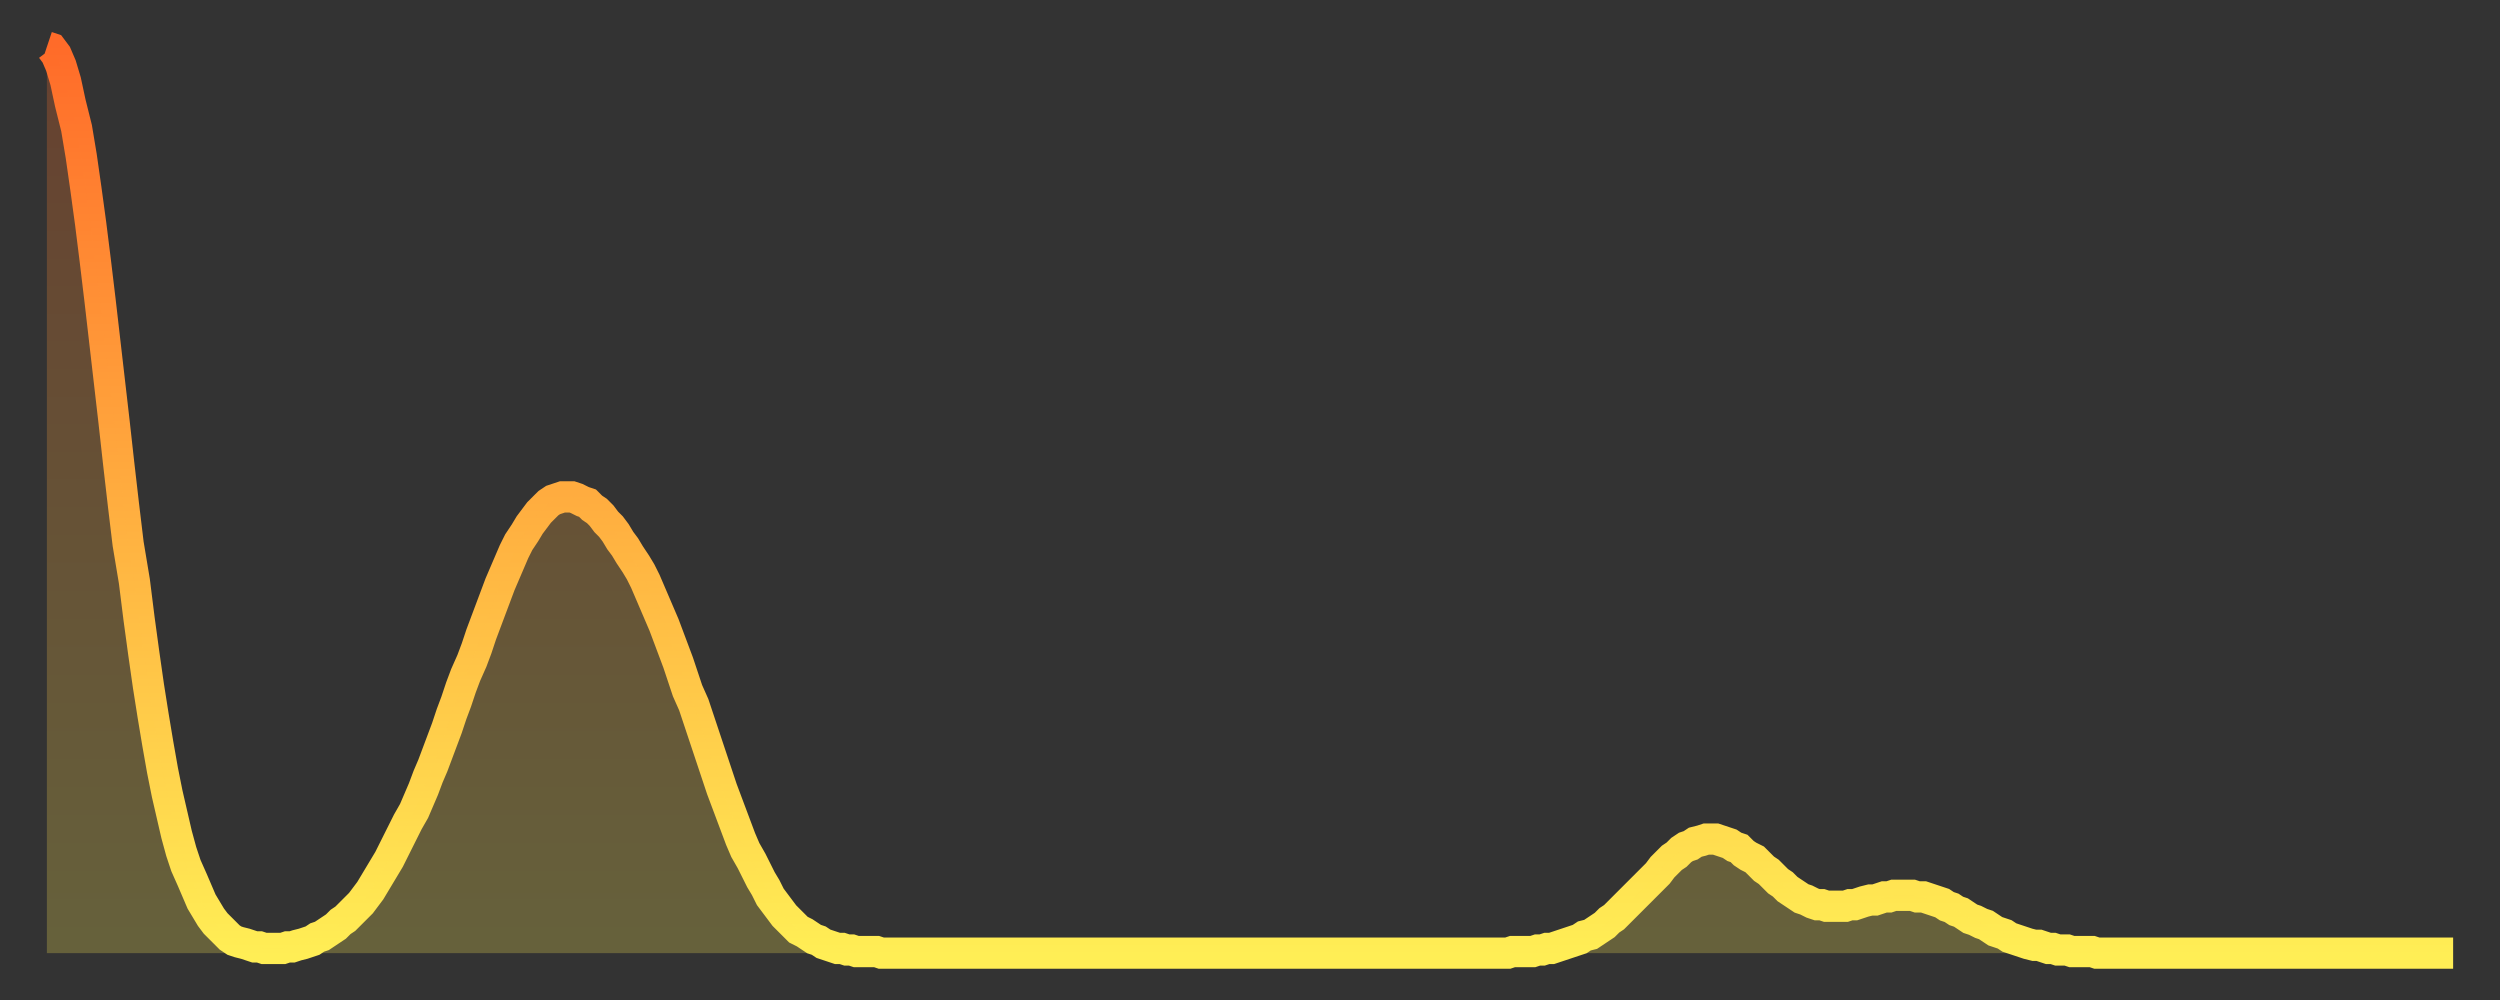 <?xml version="1.0" encoding="utf-8" ?>
<svg baseProfile="full" height="64" version="1.1" width="160" xmlns="http://www.w3.org/2000/svg" xmlns:ev="http://www.w3.org/2001/xml-events" xmlns:xlink="http://www.w3.org/1999/xlink"><rect width="100%" height="100%" fill="#333333" stroke="none"/><defs><linearGradient id="id484862" x1="0" x2="0" y1="0" y2="1"><stop offset="0%" stop-color="#ff6b29" /><stop offset="50%" stop-color="#ffad3f" /><stop offset="100%" stop-color="#ffee55" /></linearGradient></defs><g transform="translate(3,3)"><g><path d="M 0.0 0.0 0.3 0.1 0.6 0.5 0.9 1.2 1.2 2.2 1.5 3.6 1.9 5.2 2.2 7.0 2.5 9.1 2.8 11.3 3.1 13.7 3.4 16.2 3.7 18.8 4.0 21.4 4.3 24.0 4.6 26.7 4.9 29.3 5.2 31.8 5.6 34.2 5.9 36.6 6.2 38.8 6.5 40.9 6.8 42.8 7.1 44.6 7.4 46.3 7.7 47.8 8.0 49.1 8.3 50.4 8.6 51.5 8.9 52.4 9.3 53.3 9.6 54.0 9.9 54.7 10.2 55.2 10.5 55.7 10.8 56.1 11.1 56.4 11.4 56.7 11.7 57.0 12.0 57.2 12.3 57.3 12.7 57.4 13.0 57.5 13.3 57.6 13.6 57.6 13.9 57.7 14.2 57.7 14.5 57.7 14.8 57.7 15.1 57.7 15.4 57.6 15.7 57.6 16.0 57.5 16.4 57.4 16.7 57.3 17.0 57.2 17.3 57.0 17.6 56.9 17.9 56.7 18.2 56.5 18.5 56.3 18.8 56.0 19.1 55.8 19.4 55.5 19.8 55.1 20.1 54.8 20.4 54.4 20.7 54.0 21.0 53.5 21.3 53.0 21.6 52.5 21.9 52.0 22.2 51.4 22.5 50.8 22.8 50.2 23.1 49.6 23.5 48.9 23.8 48.2 24.1 47.5 24.4 46.7 24.7 46.0 25.0 45.2 25.3 44.4 25.6 43.6 25.9 42.7 26.2 41.9 26.5 41.0 26.8 40.2 27.2 39.3 27.5 38.5 27.8 37.6 28.1 36.8 28.4 36.0 28.7 35.2 29.0 34.4 29.3 33.7 29.6 33.0 29.9 32.3 30.2 31.7 30.6 31.1 30.9 30.6 31.2 30.2 31.5 29.8 31.8 29.5 32.1 29.2 32.4 29.0 32.7 28.9 33.0 28.8 33.3 28.8 33.6 28.8 33.9 28.9 34.3 29.1 34.6 29.2 34.9 29.5 35.2 29.7 35.5 30.0 35.8 30.4 36.1 30.7 36.4 31.1 36.7 31.6 37.0 32.0 37.3 32.5 37.7 33.1 38.0 33.6 38.3 34.2 38.6 34.9 38.9 35.6 39.2 36.3 39.5 37.0 39.8 37.8 40.1 38.6 40.4 39.4 40.7 40.3 41.0 41.2 41.4 42.1 41.7 43.0 42.0 43.9 42.3 44.8 42.6 45.7 42.9 46.6 43.2 47.5 43.5 48.3 43.8 49.1 44.1 49.9 44.4 50.7 44.7 51.4 45.1 52.1 45.4 52.7 45.7 53.3 46.0 53.8 46.3 54.4 46.6 54.8 46.9 55.2 47.2 55.6 47.5 55.9 47.8 56.2 48.1 56.5 48.5 56.7 48.8 56.9 49.1 57.1 49.4 57.2 49.7 57.4 50.0 57.5 50.3 57.6 50.6 57.7 50.9 57.7 51.2 57.8 51.5 57.8 51.8 57.9 52.2 57.9 52.5 57.9 52.8 57.9 53.1 57.9 53.4 58.0 53.7 58.0 54.0 58.0 54.3 58.0 54.6 58.0 54.9 58.0 55.2 58.0 55.6 58.0 55.9 58.0 56.2 58.0 56.5 58.0 56.8 58.0 57.1 58.0 57.4 58.0 57.7 58.0 58.0 58.0 58.3 58.0 58.6 58.0 58.9 58.0 59.3 58.0 59.6 58.0 59.9 58.0 60.2 58.0 60.5 58.0 60.8 58.0 61.1 58.0 61.4 58.0 61.7 58.0 62.0 58.0 62.3 58.0 62.6 58.0 63.0 58.0 63.3 58.0 63.6 58.0 63.9 58.0 64.2 58.0 64.5 58.0 64.8 58.0 65.1 58.0 65.4 58.0 65.7 58.0 66.0 58.0 66.4 58.0 66.7 58.0 67.0 58.0 67.3 58.0 67.6 58.0 67.9 58.0 68.2 58.0 68.5 58.0 68.8 58.0 69.1 58.0 69.4 58.0 69.7 58.0 70.1 58.0 70.4 58.0 70.7 58.0 71.0 58.0 71.3 58.0 71.6 58.0 71.9 58.0 72.2 58.0 72.5 58.0 72.8 58.0 73.1 58.0 73.5 58.0 73.8 58.0 74.1 58.0 74.4 58.0 74.7 58.0 75.0 58.0 75.3 58.0 75.6 58.0 75.9 58.0 76.2 58.0 76.5 58.0 76.8 58.0 77.2 58.0 77.5 58.0 77.8 58.0 78.1 58.0 78.4 58.0 78.7 58.0 79.0 58.0 79.3 58.0 79.6 58.0 79.9 58.0 80.2 58.0 80.5 58.0 80.9 58.0 81.2 58.0 81.5 58.0 81.8 58.0 82.1 58.0 82.4 58.0 82.7 58.0 83.0 58.0 83.3 58.0 83.6 58.0 83.9 58.0 84.3 58.0 84.6 58.0 84.9 58.0 85.2 58.0 85.5 58.0 85.8 58.0 86.1 58.0 86.4 58.0 86.7 58.0 87.0 58.0 87.3 58.0 87.6 58.0 88.0 58.0 88.3 58.0 88.6 58.0 88.9 58.0 89.2 58.0 89.5 58.0 89.8 58.0 90.1 58.0 90.4 58.0 90.7 58.0 91.0 58.0 91.4 58.0 91.7 58.0 92.0 58.0 92.3 58.0 92.6 58.0 92.9 58.0 93.2 58.0 93.5 58.0 93.8 57.9 94.1 57.9 94.4 57.9 94.7 57.9 95.1 57.9 95.4 57.8 95.7 57.8 96.0 57.7 96.3 57.7 96.6 57.6 96.9 57.5 97.2 57.4 97.5 57.3 97.8 57.2 98.1 57.1 98.4 56.9 98.8 56.8 99.1 56.6 99.4 56.4 99.7 56.2 100.0 55.9 100.3 55.7 100.6 55.4 100.9 55.1 101.2 54.8 101.5 54.5 101.8 54.2 102.2 53.8 102.5 53.5 102.8 53.2 103.1 52.9 103.4 52.5 103.7 52.2 104.0 51.9 104.3 51.7 104.6 51.4 104.9 51.2 105.2 51.1 105.5 50.9 105.9 50.8 106.2 50.7 106.5 50.7 106.8 50.7 107.1 50.8 107.4 50.9 107.7 51.0 108.0 51.2 108.3 51.3 108.6 51.6 108.9 51.8 109.3 52.0 109.6 52.3 109.9 52.6 110.2 52.8 110.5 53.1 110.8 53.4 111.1 53.6 111.4 53.9 111.7 54.1 112.0 54.3 112.3 54.5 112.6 54.6 113.0 54.8 113.3 54.9 113.6 54.9 113.9 55.0 114.2 55.0 114.5 55.0 114.8 55.0 115.1 55.0 115.4 54.9 115.7 54.9 116.0 54.8 116.3 54.7 116.7 54.6 117.0 54.6 117.3 54.5 117.6 54.4 117.9 54.4 118.2 54.3 118.5 54.3 118.8 54.3 119.1 54.3 119.4 54.3 119.7 54.4 120.1 54.4 120.4 54.5 120.7 54.6 121.0 54.7 121.3 54.8 121.6 55.0 121.9 55.1 122.2 55.3 122.5 55.4 122.8 55.6 123.1 55.8 123.4 55.9 123.8 56.1 124.1 56.2 124.4 56.4 124.7 56.6 125.0 56.7 125.3 56.8 125.6 57.0 125.9 57.1 126.2 57.2 126.5 57.3 126.8 57.4 127.2 57.5 127.5 57.5 127.8 57.6 128.1 57.7 128.4 57.7 128.7 57.8 129.0 57.8 129.3 57.8 129.6 57.9 129.9 57.9 130.2 57.9 130.5 57.9 130.9 57.9 131.2 58.0 131.5 58.0 131.8 58.0 132.1 58.0 132.4 58.0 132.7 58.0 133.0 58.0 133.3 58.0 133.6 58.0 133.9 58.0 134.2 58.0 134.6 58.0 134.9 58.0 135.2 58.0 135.5 58.0 135.8 58.0 136.1 58.0 136.4 58.0 136.7 58.0 137.0 58.0 137.3 58.0 137.6 58.0 138.0 58.0 138.3 58.0 138.6 58.0 138.9 58.0 139.2 58.0 139.5 58.0 139.8 58.0 140.1 58.0 140.4 58.0 140.7 58.0 141.0 58.0 141.3 58.0 141.7 58.0 142.0 58.0 142.3 58.0 142.6 58.0 142.9 58.0 143.2 58.0 143.5 58.0 143.8 58.0 144.1 58.0 144.4 58.0 144.7 58.0 145.1 58.0 145.4 58.0 145.7 58.0 146.0 58.0 146.3 58.0 146.6 58.0 146.9 58.0 147.2 58.0 147.5 58.0 147.8 58.0 148.1 58.0 148.4 58.0 148.8 58.0 149.1 58.0 149.4 58.0 149.7 58.0 150.0 58.0 150.3 58.0 150.6 58.0 150.9 58.0 151.2 58.0 151.5 58.0 151.8 58.0 152.1 58.0 152.5 58.0 152.8 58.0 153.1 58.0 153.4 58.0 153.7 58.0 154.0 58.0" fill="none" id="graph-curve" opacity="1" stroke="url(#id484862)" stroke-width="2" /><path d="M 0 58 L 0.0 0.0 0.3 0.1 0.6 0.5 0.9 1.2 1.2 2.2 1.5 3.6 1.9 5.2 2.2 7.0 2.5 9.1 2.8 11.3 3.1 13.7 3.4 16.2 3.7 18.8 4.0 21.4 4.3 24.0 4.6 26.7 4.9 29.3 5.2 31.8 5.6 34.2 5.9 36.6 6.2 38.8 6.5 40.9 6.8 42.8 7.1 44.6 7.4 46.3 7.7 47.8 8.0 49.1 8.3 50.4 8.6 51.5 8.9 52.4 9.3 53.3 9.6 54.0 9.9 54.7 10.2 55.2 10.5 55.7 10.8 56.1 11.1 56.4 11.4 56.7 11.7 57.0 12.0 57.2 12.3 57.3 12.7 57.4 13.0 57.5 13.3 57.6 13.6 57.6 13.9 57.7 14.2 57.7 14.5 57.7 14.8 57.7 15.1 57.7 15.4 57.6 15.7 57.6 16.0 57.5 16.4 57.4 16.7 57.3 17.0 57.2 17.3 57.0 17.6 56.9 17.9 56.7 18.2 56.5 18.5 56.3 18.8 56.0 19.1 55.8 19.4 55.5 19.8 55.1 20.1 54.8 20.4 54.4 20.7 54.0 21.0 53.5 21.3 53.0 21.6 52.5 21.9 52.0 22.2 51.4 22.5 50.8 22.8 50.2 23.1 49.6 23.5 48.9 23.8 48.2 24.1 47.5 24.4 46.7 24.7 46.0 25.0 45.2 25.3 44.4 25.6 43.6 25.9 42.7 26.2 41.9 26.5 41.0 26.8 40.2 27.2 39.3 27.5 38.5 27.8 37.6 28.1 36.8 28.4 36.0 28.7 35.2 29.0 34.4 29.3 33.7 29.6 33.0 29.9 32.3 30.2 31.7 30.6 31.1 30.9 30.6 31.2 30.2 31.5 29.8 31.8 29.5 32.1 29.2 32.4 29.0 32.7 28.9 33.0 28.8 33.3 28.8 33.6 28.8 33.9 28.9 34.3 29.1 34.6 29.2 34.9 29.5 35.2 29.7 35.5 30.0 35.8 30.4 36.1 30.7 36.4 31.1 36.7 31.6 37.0 32.0 37.3 32.5 37.7 33.1 38.0 33.6 38.3 34.2 38.6 34.9 38.9 35.6 39.2 36.3 39.5 37.0 39.8 37.8 40.1 38.6 40.4 39.4 40.7 40.3 41.0 41.2 41.4 42.1 41.7 43.0 42.0 43.9 42.3 44.8 42.6 45.7 42.9 46.6 43.2 47.5 43.5 48.3 43.8 49.1 44.1 49.9 44.4 50.7 44.7 51.4 45.1 52.1 45.4 52.7 45.7 53.3 46.0 53.8 46.3 54.4 46.6 54.8 46.9 55.2 47.2 55.6 47.5 55.9 47.8 56.2 48.1 56.5 48.5 56.7 48.8 56.9 49.1 57.1 49.4 57.2 49.7 57.4 50.0 57.5 50.3 57.6 50.6 57.7 50.9 57.7 51.2 57.8 51.5 57.8 51.8 57.9 52.2 57.9 52.5 57.9 52.8 57.9 53.1 57.9 53.4 58.0 53.7 58.0 54.0 58.0 54.3 58.0 54.6 58.0 54.9 58.0 55.2 58.0 55.6 58.0 55.9 58.0 56.2 58.0 56.5 58.0 56.8 58.0 57.1 58.0 57.4 58.0 57.7 58.0 58.0 58.0 58.3 58.0 58.6 58.0 58.9 58.0 59.3 58.0 59.6 58.0 59.9 58.0 60.2 58.0 60.5 58.0 60.8 58.0 61.1 58.0 61.4 58.0 61.7 58.0 62.0 58.0 62.3 58.0 62.6 58.0 63.0 58.0 63.3 58.0 63.6 58.0 63.9 58.0 64.2 58.0 64.5 58.0 64.8 58.0 65.1 58.0 65.4 58.0 65.7 58.0 66.0 58.0 66.4 58.0 66.7 58.0 67.0 58.0 67.3 58.0 67.6 58.0 67.9 58.0 68.2 58.0 68.5 58.0 68.8 58.0 69.1 58.0 69.4 58.0 69.7 58.0 70.1 58.0 70.4 58.0 70.7 58.0 71.0 58.0 71.3 58.0 71.6 58.0 71.9 58.0 72.2 58.0 72.5 58.0 72.8 58.0 73.1 58.0 73.5 58.0 73.8 58.0 74.1 58.0 74.4 58.0 74.7 58.0 75.0 58.0 75.3 58.0 75.6 58.0 75.9 58.0 76.2 58.0 76.5 58.0 76.8 58.0 77.2 58.0 77.5 58.0 77.8 58.0 78.1 58.0 78.4 58.0 78.7 58.0 79.0 58.0 79.3 58.0 79.6 58.0 79.9 58.0 80.2 58.0 80.5 58.0 80.9 58.0 81.2 58.0 81.5 58.0 81.8 58.0 82.1 58.0 82.4 58.0 82.7 58.0 83.0 58.0 83.3 58.0 83.6 58.0 83.9 58.0 84.3 58.0 84.6 58.0 84.9 58.0 85.2 58.0 85.5 58.0 85.8 58.0 86.1 58.0 86.4 58.0 86.7 58.0 87.0 58.0 87.3 58.0 87.6 58.0 88.0 58.0 88.3 58.0 88.6 58.0 88.9 58.0 89.2 58.0 89.5 58.0 89.8 58.0 90.1 58.0 90.4 58.0 90.7 58.0 91.0 58.0 91.4 58.0 91.7 58.0 92.0 58.0 92.3 58.0 92.6 58.0 92.9 58.0 93.2 58.0 93.5 58.0 93.8 57.9 94.1 57.9 94.4 57.9 94.7 57.9 95.1 57.9 95.4 57.8 95.7 57.8 96.0 57.7 96.3 57.7 96.6 57.6 96.9 57.5 97.2 57.4 97.5 57.3 97.8 57.2 98.1 57.1 98.4 56.9 98.8 56.8 99.1 56.6 99.4 56.4 99.7 56.2 100.0 55.9 100.3 55.7 100.6 55.4 100.9 55.1 101.2 54.8 101.5 54.5 101.8 54.2 102.2 53.8 102.5 53.5 102.8 53.2 103.1 52.9 103.4 52.5 103.7 52.2 104.0 51.9 104.3 51.7 104.6 51.4 104.9 51.2 105.2 51.1 105.5 50.9 105.9 50.8 106.2 50.7 106.5 50.7 106.8 50.7 107.1 50.8 107.4 50.9 107.7 51.0 108.0 51.2 108.3 51.3 108.6 51.6 108.9 51.8 109.3 52.0 109.6 52.3 109.9 52.6 110.2 52.8 110.5 53.1 110.8 53.4 111.1 53.6 111.4 53.9 111.7 54.1 112.0 54.3 112.3 54.5 112.6 54.6 113.0 54.8 113.3 54.9 113.6 54.9 113.9 55.0 114.2 55.0 114.5 55.0 114.8 55.0 115.1 55.0 115.4 54.9 115.7 54.9 116.0 54.8 116.3 54.7 116.7 54.6 117.0 54.6 117.3 54.5 117.6 54.4 117.9 54.4 118.2 54.3 118.5 54.3 118.8 54.3 119.1 54.3 119.4 54.3 119.7 54.4 120.1 54.4 120.4 54.5 120.7 54.6 121.0 54.7 121.3 54.8 121.6 55.0 121.9 55.1 122.2 55.3 122.5 55.4 122.8 55.6 123.1 55.8 123.4 55.9 123.8 56.1 124.1 56.2 124.4 56.4 124.7 56.6 125.0 56.7 125.3 56.8 125.6 57.0 125.9 57.1 126.2 57.2 126.5 57.3 126.8 57.4 127.2 57.5 127.5 57.5 127.8 57.6 128.1 57.7 128.4 57.7 128.7 57.8 129.0 57.8 129.3 57.8 129.6 57.9 129.9 57.9 130.2 57.9 130.5 57.9 130.9 57.9 131.2 58.0 131.5 58.0 131.8 58.0 132.1 58.0 132.4 58.0 132.7 58.0 133.0 58.0 133.3 58.0 133.6 58.0 133.9 58.0 134.2 58.0 134.6 58.0 134.9 58.0 135.2 58.0 135.5 58.0 135.8 58.0 136.1 58.0 136.4 58.0 136.7 58.0 137.0 58.0 137.3 58.0 137.6 58.0 138.0 58.0 138.3 58.0 138.6 58.0 138.9 58.0 139.2 58.0 139.5 58.0 139.8 58.0 140.1 58.0 140.4 58.0 140.7 58.0 141.0 58.0 141.3 58.0 141.7 58.0 142.0 58.0 142.3 58.0 142.6 58.0 142.9 58.0 143.2 58.0 143.5 58.0 143.8 58.0 144.1 58.0 144.4 58.0 144.7 58.0 145.1 58.0 145.4 58.0 145.7 58.0 146.0 58.0 146.3 58.0 146.6 58.0 146.9 58.0 147.2 58.0 147.5 58.0 147.8 58.0 148.1 58.0 148.4 58.0 148.8 58.0 149.1 58.0 149.4 58.0 149.7 58.0 150.0 58.0 150.3 58.0 150.6 58.0 150.9 58.0 151.2 58.0 151.5 58.0 151.8 58.0 152.1 58.0 152.5 58.0 152.8 58.0 153.1 58.0 153.4 58.0 153.7 58.0 154.0 58.0 154 58" fill="url(#id484862)" fill-opacity=".25" id="graph-shadow" /></g></g></svg>